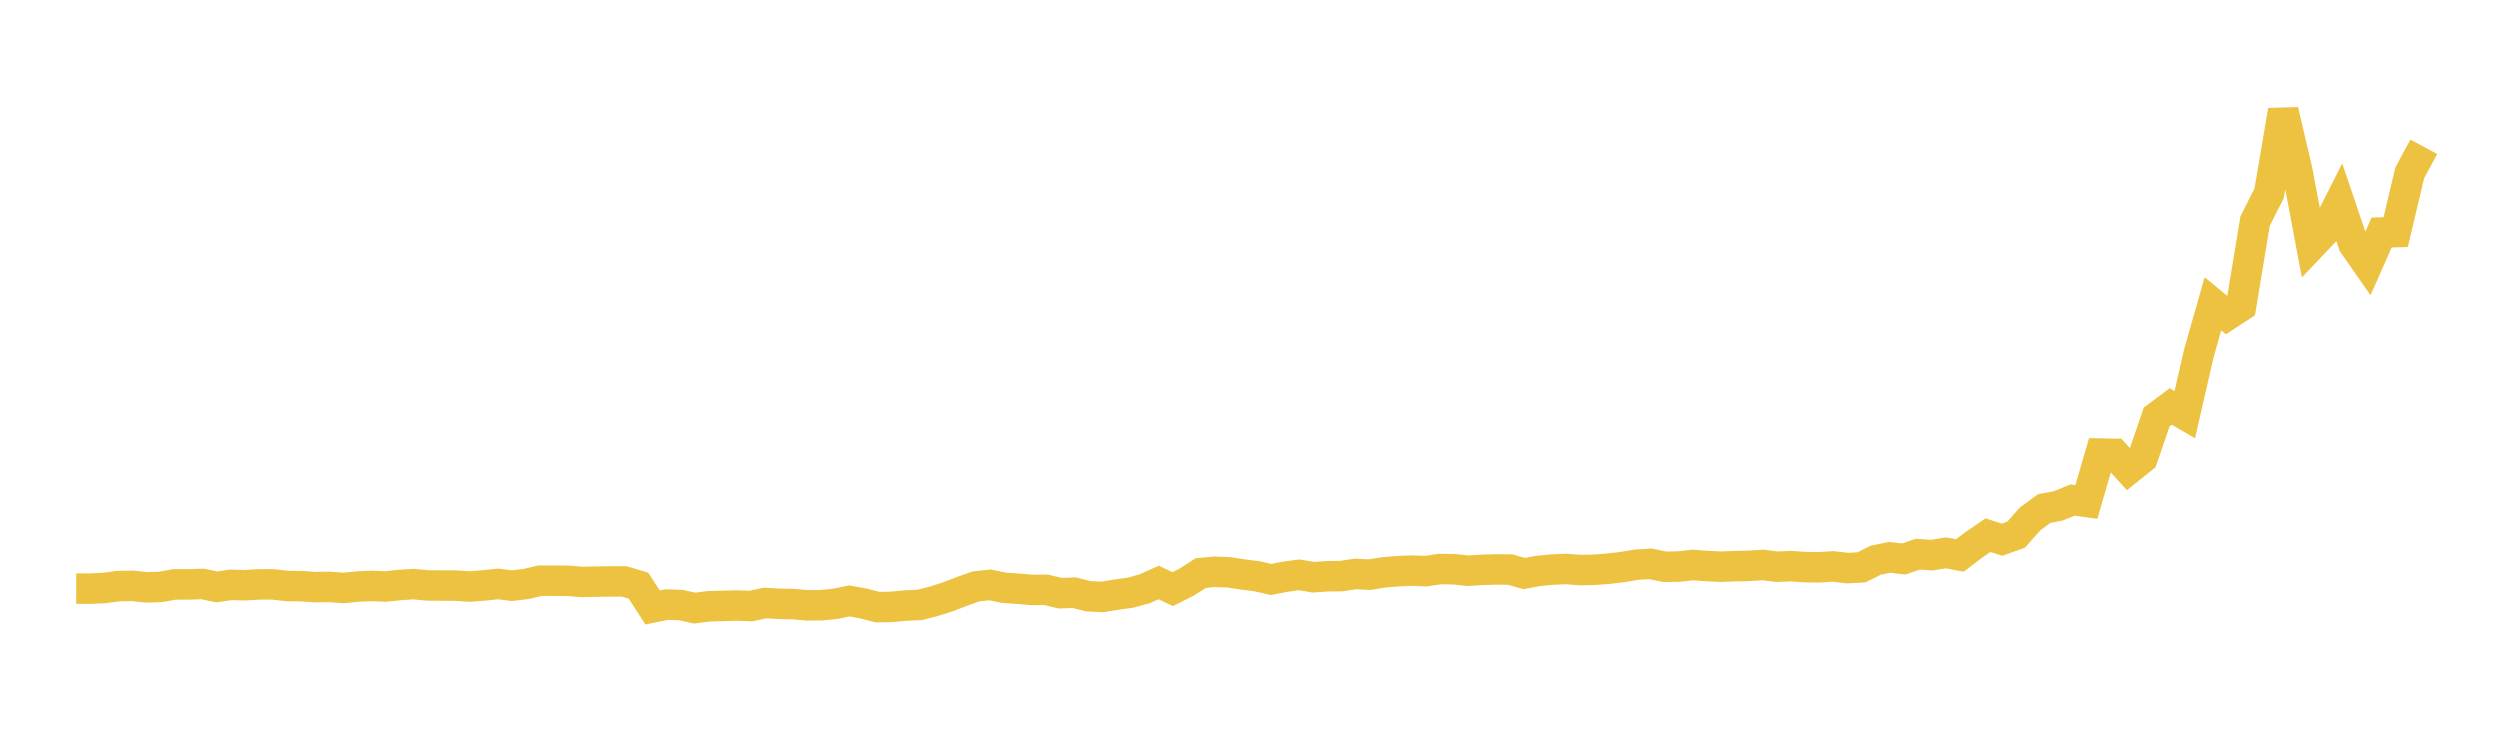 <svg width="164" height="48" xmlns="http://www.w3.org/2000/svg" xmlns:xlink="http://www.w3.org/1999/xlink"><path fill="none" stroke="rgb(237,194,64)" stroke-width="2" d="M5,38.614L5.922,38.615L6.844,38.571L7.766,38.448L8.689,38.431L9.611,38.533L10.533,38.5L11.455,38.337L12.377,38.336L13.299,38.307L14.222,38.502L15.144,38.366L16.066,38.393L16.988,38.336L17.91,38.336L18.832,38.441L19.754,38.454L20.677,38.515L21.599,38.501L22.521,38.571L23.443,38.479L24.365,38.438L25.287,38.477L26.21,38.376L27.132,38.318L28.054,38.405L28.976,38.412L29.898,38.416L30.82,38.477L31.743,38.405L32.665,38.307L33.587,38.42L34.509,38.308L35.431,38.093L36.353,38.095L37.275,38.103L38.198,38.175L39.12,38.156L40.042,38.142L40.964,38.144L41.886,38.421L42.808,39.849L43.731,39.66L44.653,39.691L45.575,39.892L46.497,39.772L47.419,39.747L48.341,39.724L49.263,39.756L50.186,39.557L51.108,39.611L52.03,39.628L52.952,39.71L53.874,39.702L54.796,39.612L55.719,39.42L56.641,39.588L57.563,39.829L58.485,39.812L59.407,39.723L60.329,39.683L61.251,39.446L62.174,39.155L63.096,38.799L64.018,38.469L64.94,38.368L65.862,38.559L66.784,38.621L67.707,38.698L68.629,38.692L69.551,38.913L70.473,38.88L71.395,39.113L72.317,39.159L73.24,39.009L74.162,38.879L75.084,38.627L76.006,38.21L76.928,38.648L77.85,38.185L78.772,37.593L79.695,37.508L80.617,37.547L81.539,37.687L82.461,37.801L83.383,38.016L84.305,37.832L85.228,37.71L86.15,37.864L87.072,37.804L87.994,37.791L88.916,37.652L89.838,37.698L90.76,37.547L91.683,37.473L92.605,37.43L93.527,37.47L94.449,37.33L95.371,37.341L96.293,37.439L97.216,37.383L98.138,37.354L99.06,37.363L99.982,37.621L100.904,37.453L101.826,37.364L102.749,37.326L103.671,37.397L104.593,37.378L105.515,37.307L106.437,37.196L107.359,37.044L108.281,36.987L109.204,37.18L110.126,37.166L111.048,37.063L111.97,37.131L112.892,37.176L113.814,37.141L114.737,37.12L115.659,37.061L116.581,37.178L117.503,37.14L118.425,37.203L119.347,37.214L120.269,37.156L121.192,37.269L122.114,37.218L123.036,36.754L123.958,36.561L124.88,36.67L125.802,36.356L126.725,36.419L127.647,36.265L128.569,36.439L129.491,35.737L130.413,35.108L131.335,35.405L132.257,35.073L133.18,34.035L134.102,33.357L135.024,33.185L135.946,32.806L136.868,32.928L137.79,29.754L138.713,29.773L139.635,30.789L140.557,30.05L141.479,27.352L142.401,26.665L143.323,27.203L144.246,23.172L145.168,19.93L146.09,20.69L147.012,20.09L147.934,14.501L148.856,12.679L149.778,7.249L150.701,11.191L151.623,16.095L152.545,15.124L153.467,13.296L154.389,16.018L155.311,17.34L156.234,15.254L157.156,15.228L158.078,11.339L159,9.631"></path></svg>